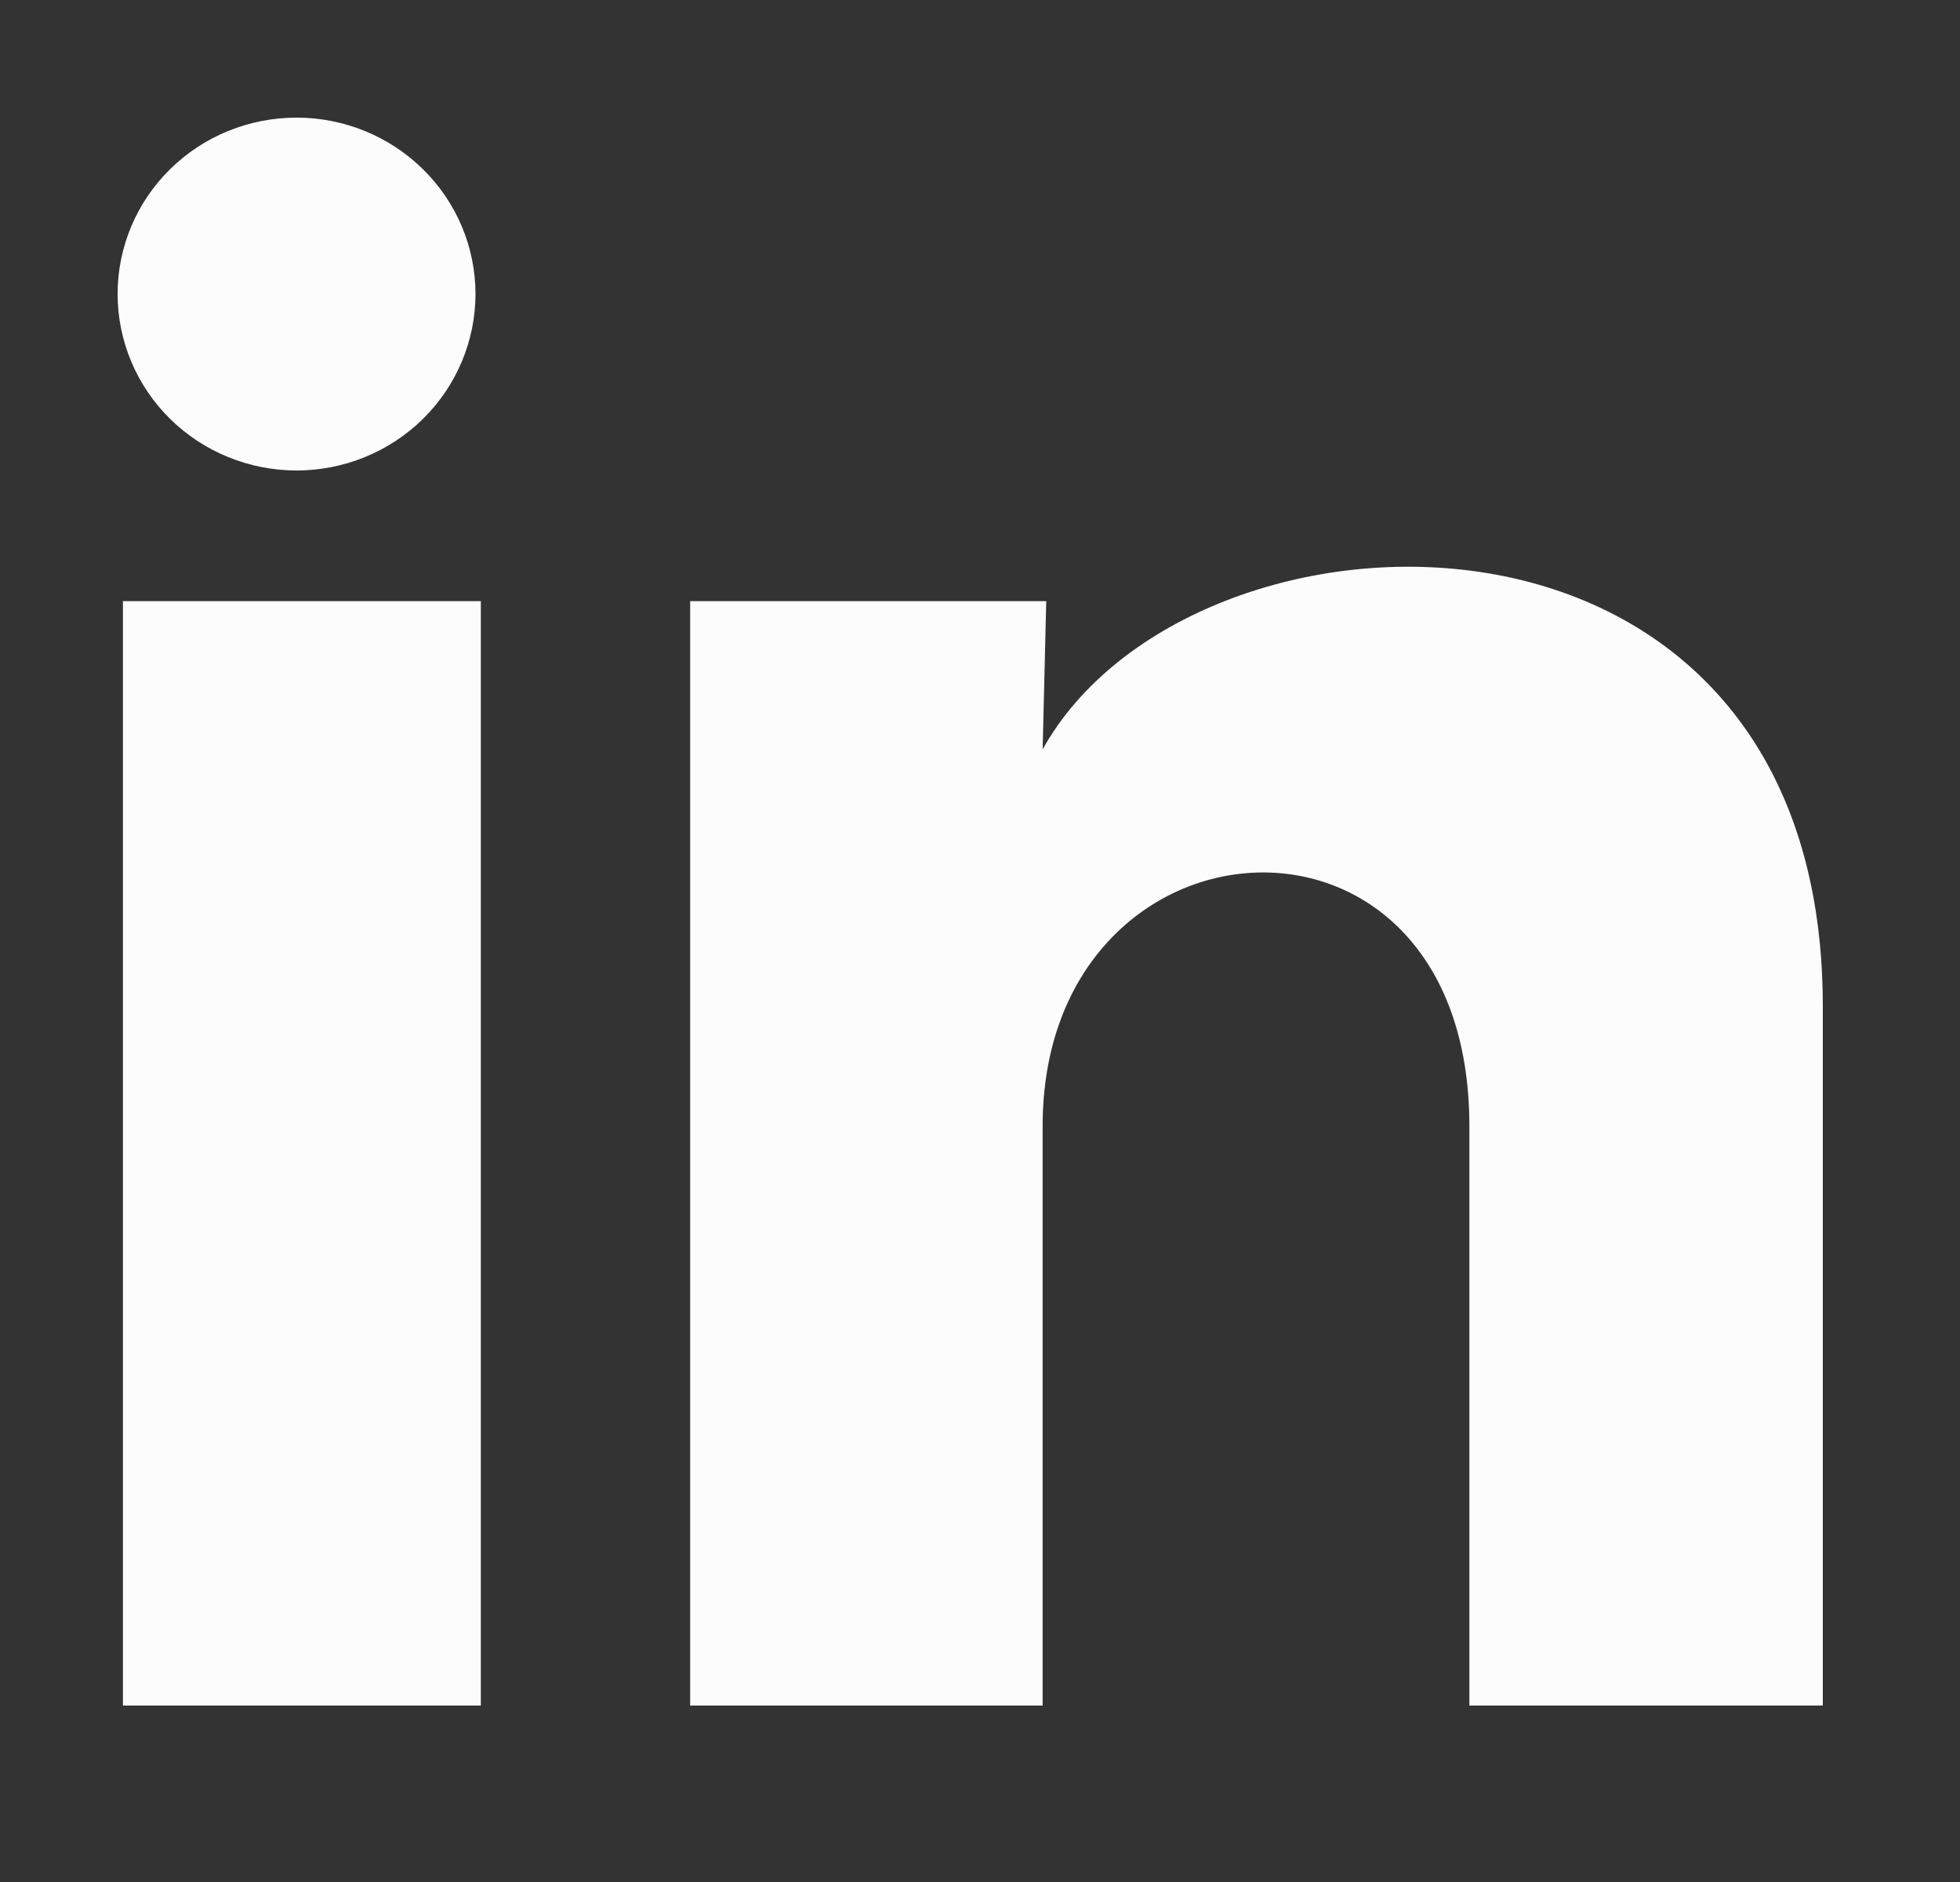 <svg width="25" height="24" viewBox="0 0 25 24" fill="none" xmlns="http://www.w3.org/2000/svg">
<rect x="0" y="0" width="25" height="24" fill="#333333" stroke="none"/>
<path d="M6.065 3.751C6.064 4.348 5.823 4.92 5.395 5.342C4.967 5.763 4.386 6 3.781 6C3.176 5.999 2.595 5.762 2.168 5.34C1.74 4.918 1.5 4.345 1.5 3.749C1.5 3.152 1.741 2.58 2.169 2.158C2.597 1.736 3.178 1.5 3.783 1.5C4.389 1.5 4.969 1.738 5.397 2.16C5.825 2.582 6.065 3.154 6.065 3.751ZM6.133 7.666H1.568V21.75H6.133V7.666ZM13.345 7.666H8.803V21.75H13.299V14.359C13.299 10.242 18.742 9.859 18.742 14.359V21.75H23.25V12.829C23.25 5.888 15.194 6.147 13.299 9.556L13.345 7.666Z" fill="#FDFCFC"/>
</svg>
